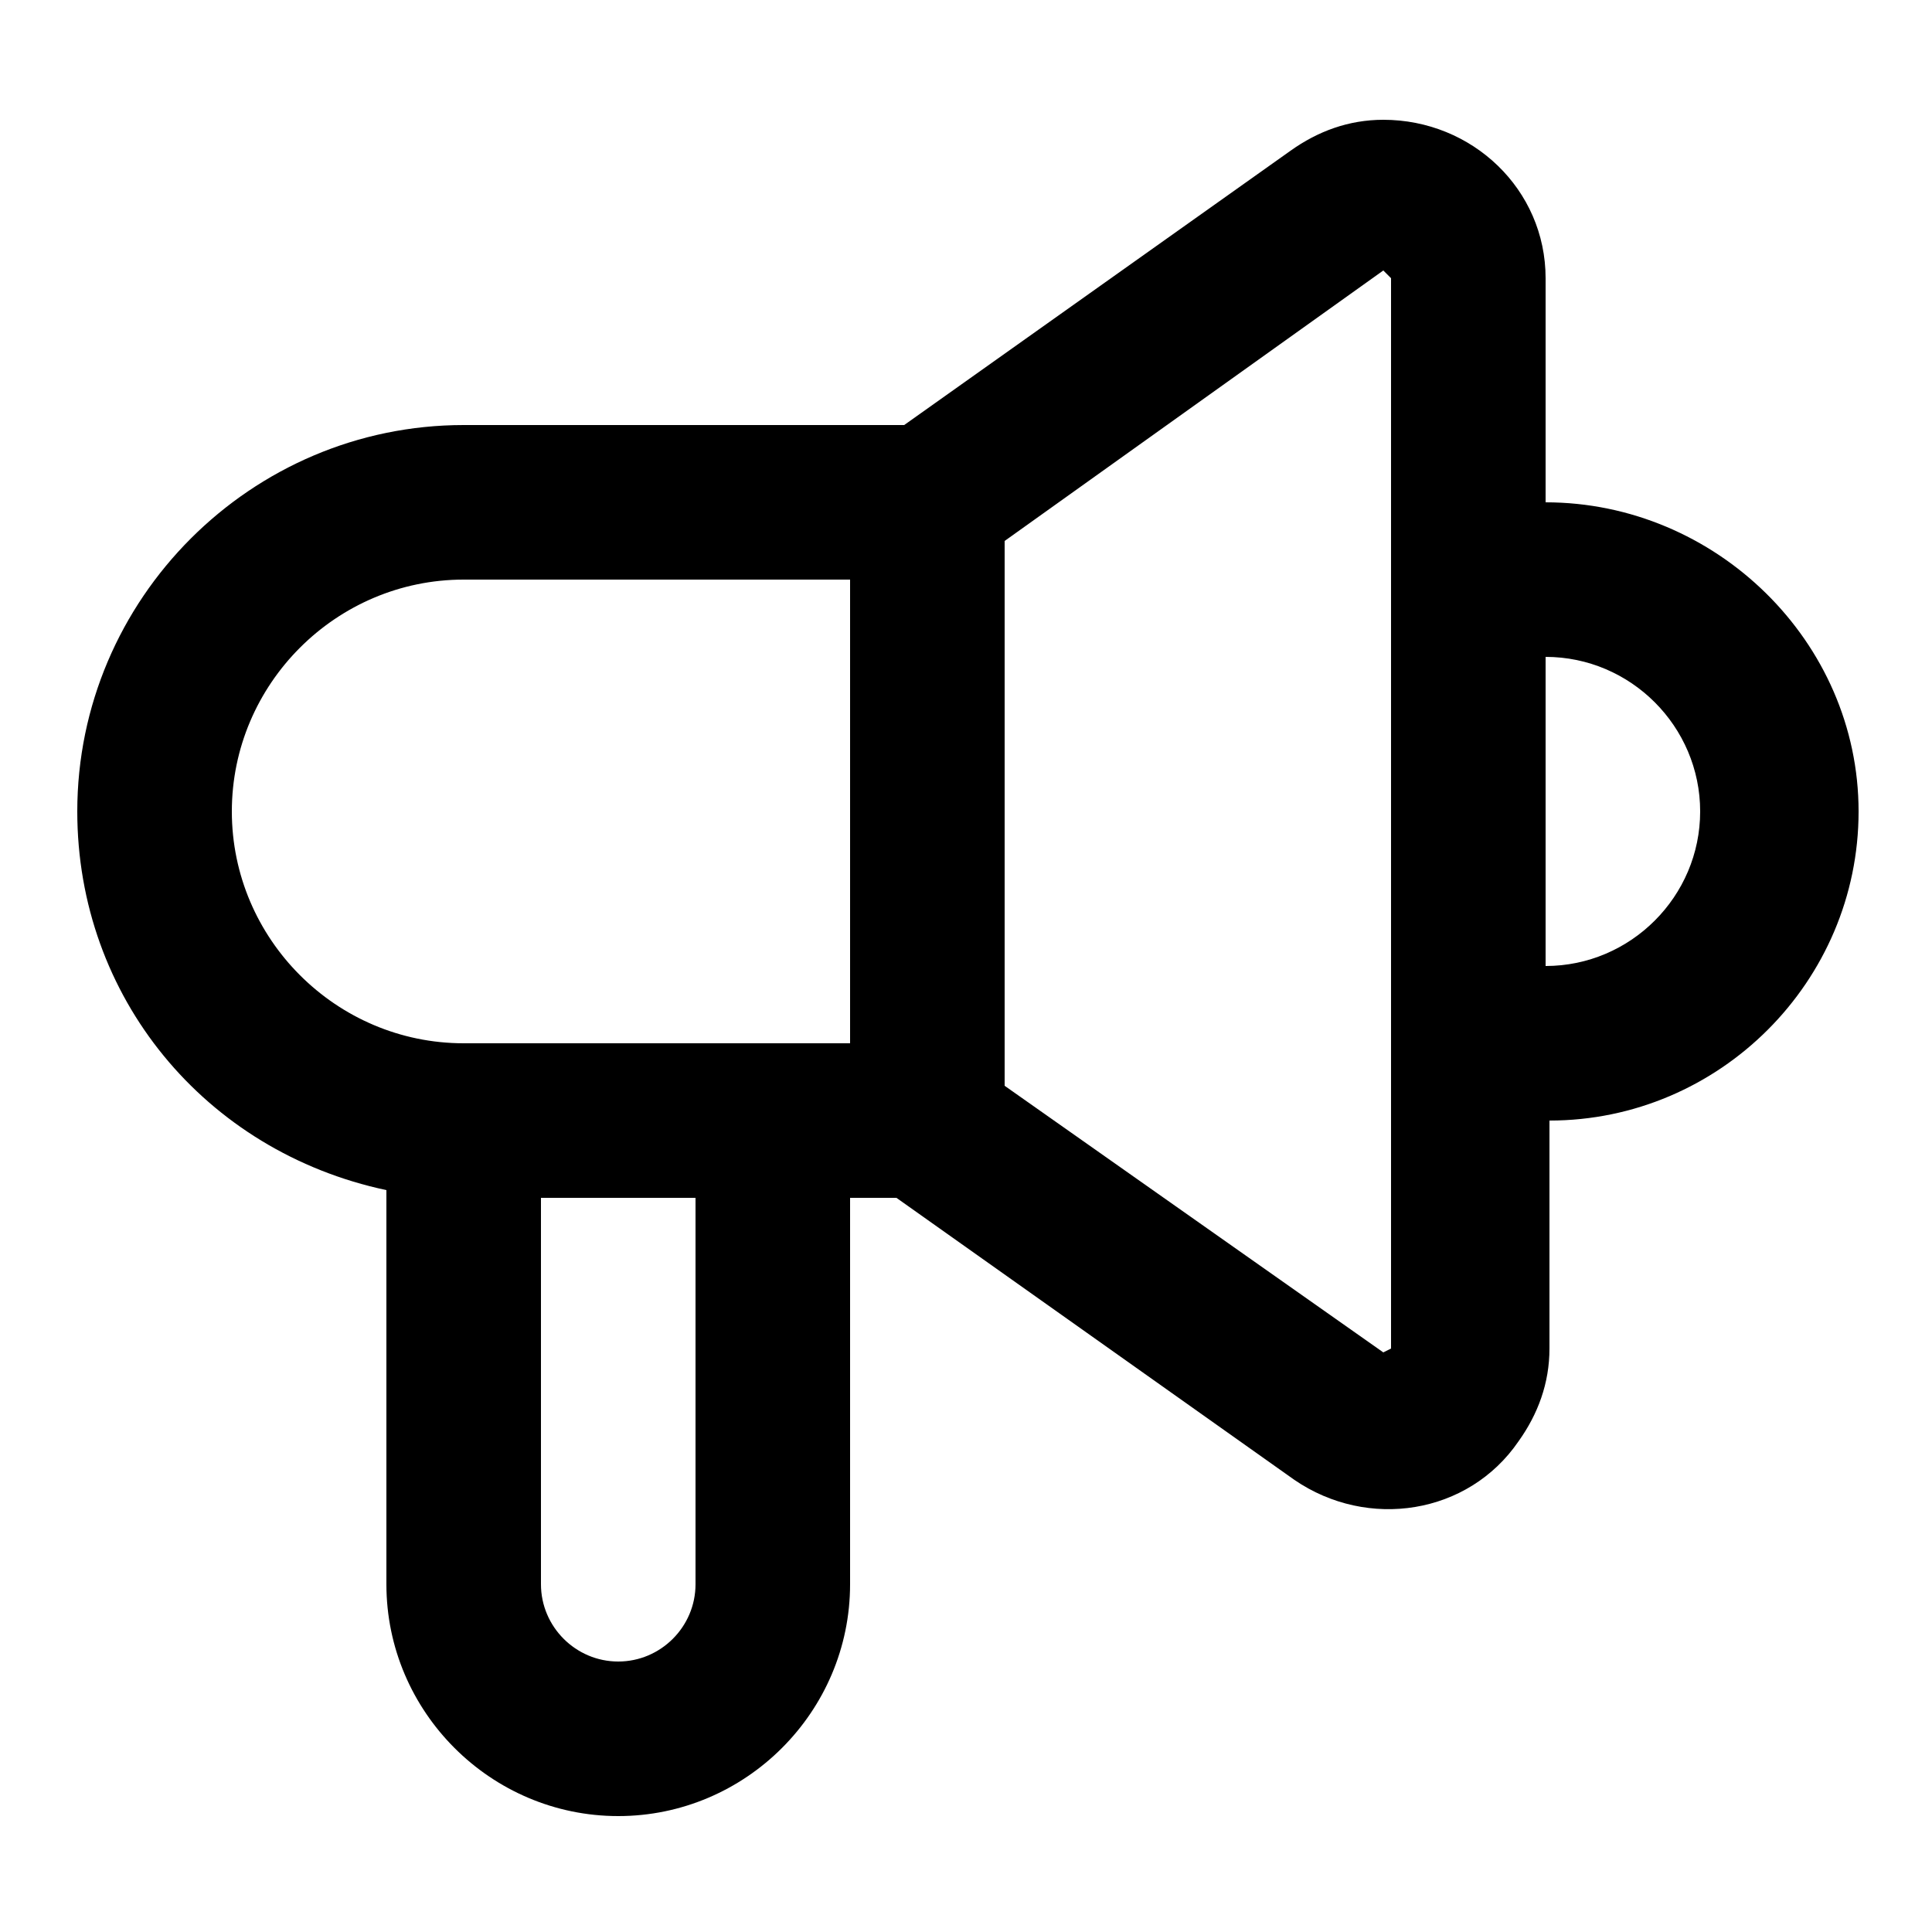 <svg height='100px' width='100px'  fill="#000000" xmlns="http://www.w3.org/2000/svg" xmlns:xlink="http://www.w3.org/1999/xlink" version="1.1" x="0px" y="0px" viewBox="25 25 50 50" style="enable-background:new 25 25 50 50;" xml:space="preserve"><path d="M65,38v-5.8c0-2.3-1.9-4.1-4.2-4.1c-0.9,0-1.7,0.3-2.4,0.8L48.4,36H37c-5.5,0-10,4.5-10,10c0,4.8,3.3,8.8,8,9.8V66  c0,3.3,2.7,6,6,6s6-2.7,6-6V56h1.2l10.3,7.3c1.9,1.3,4.5,0.9,5.8-1c0.5-0.7,0.8-1.5,0.8-2.4V54c4.4,0,8-3.6,8-8S69.4,38,65,38z   M43,66c0,1.1-0.9,2-2,2s-2-0.9-2-2V56h4V66z M47,52H37c-3.3,0-6-2.7-6-6s2.7-6,6-6h10V52z M61,59.9L60.8,60L51,53.1V39l9.8-7  l0.2,0.2V59.9z M65,50v-8c2.2,0,4,1.8,4,4S67.2,50,65,50z"></path></svg>